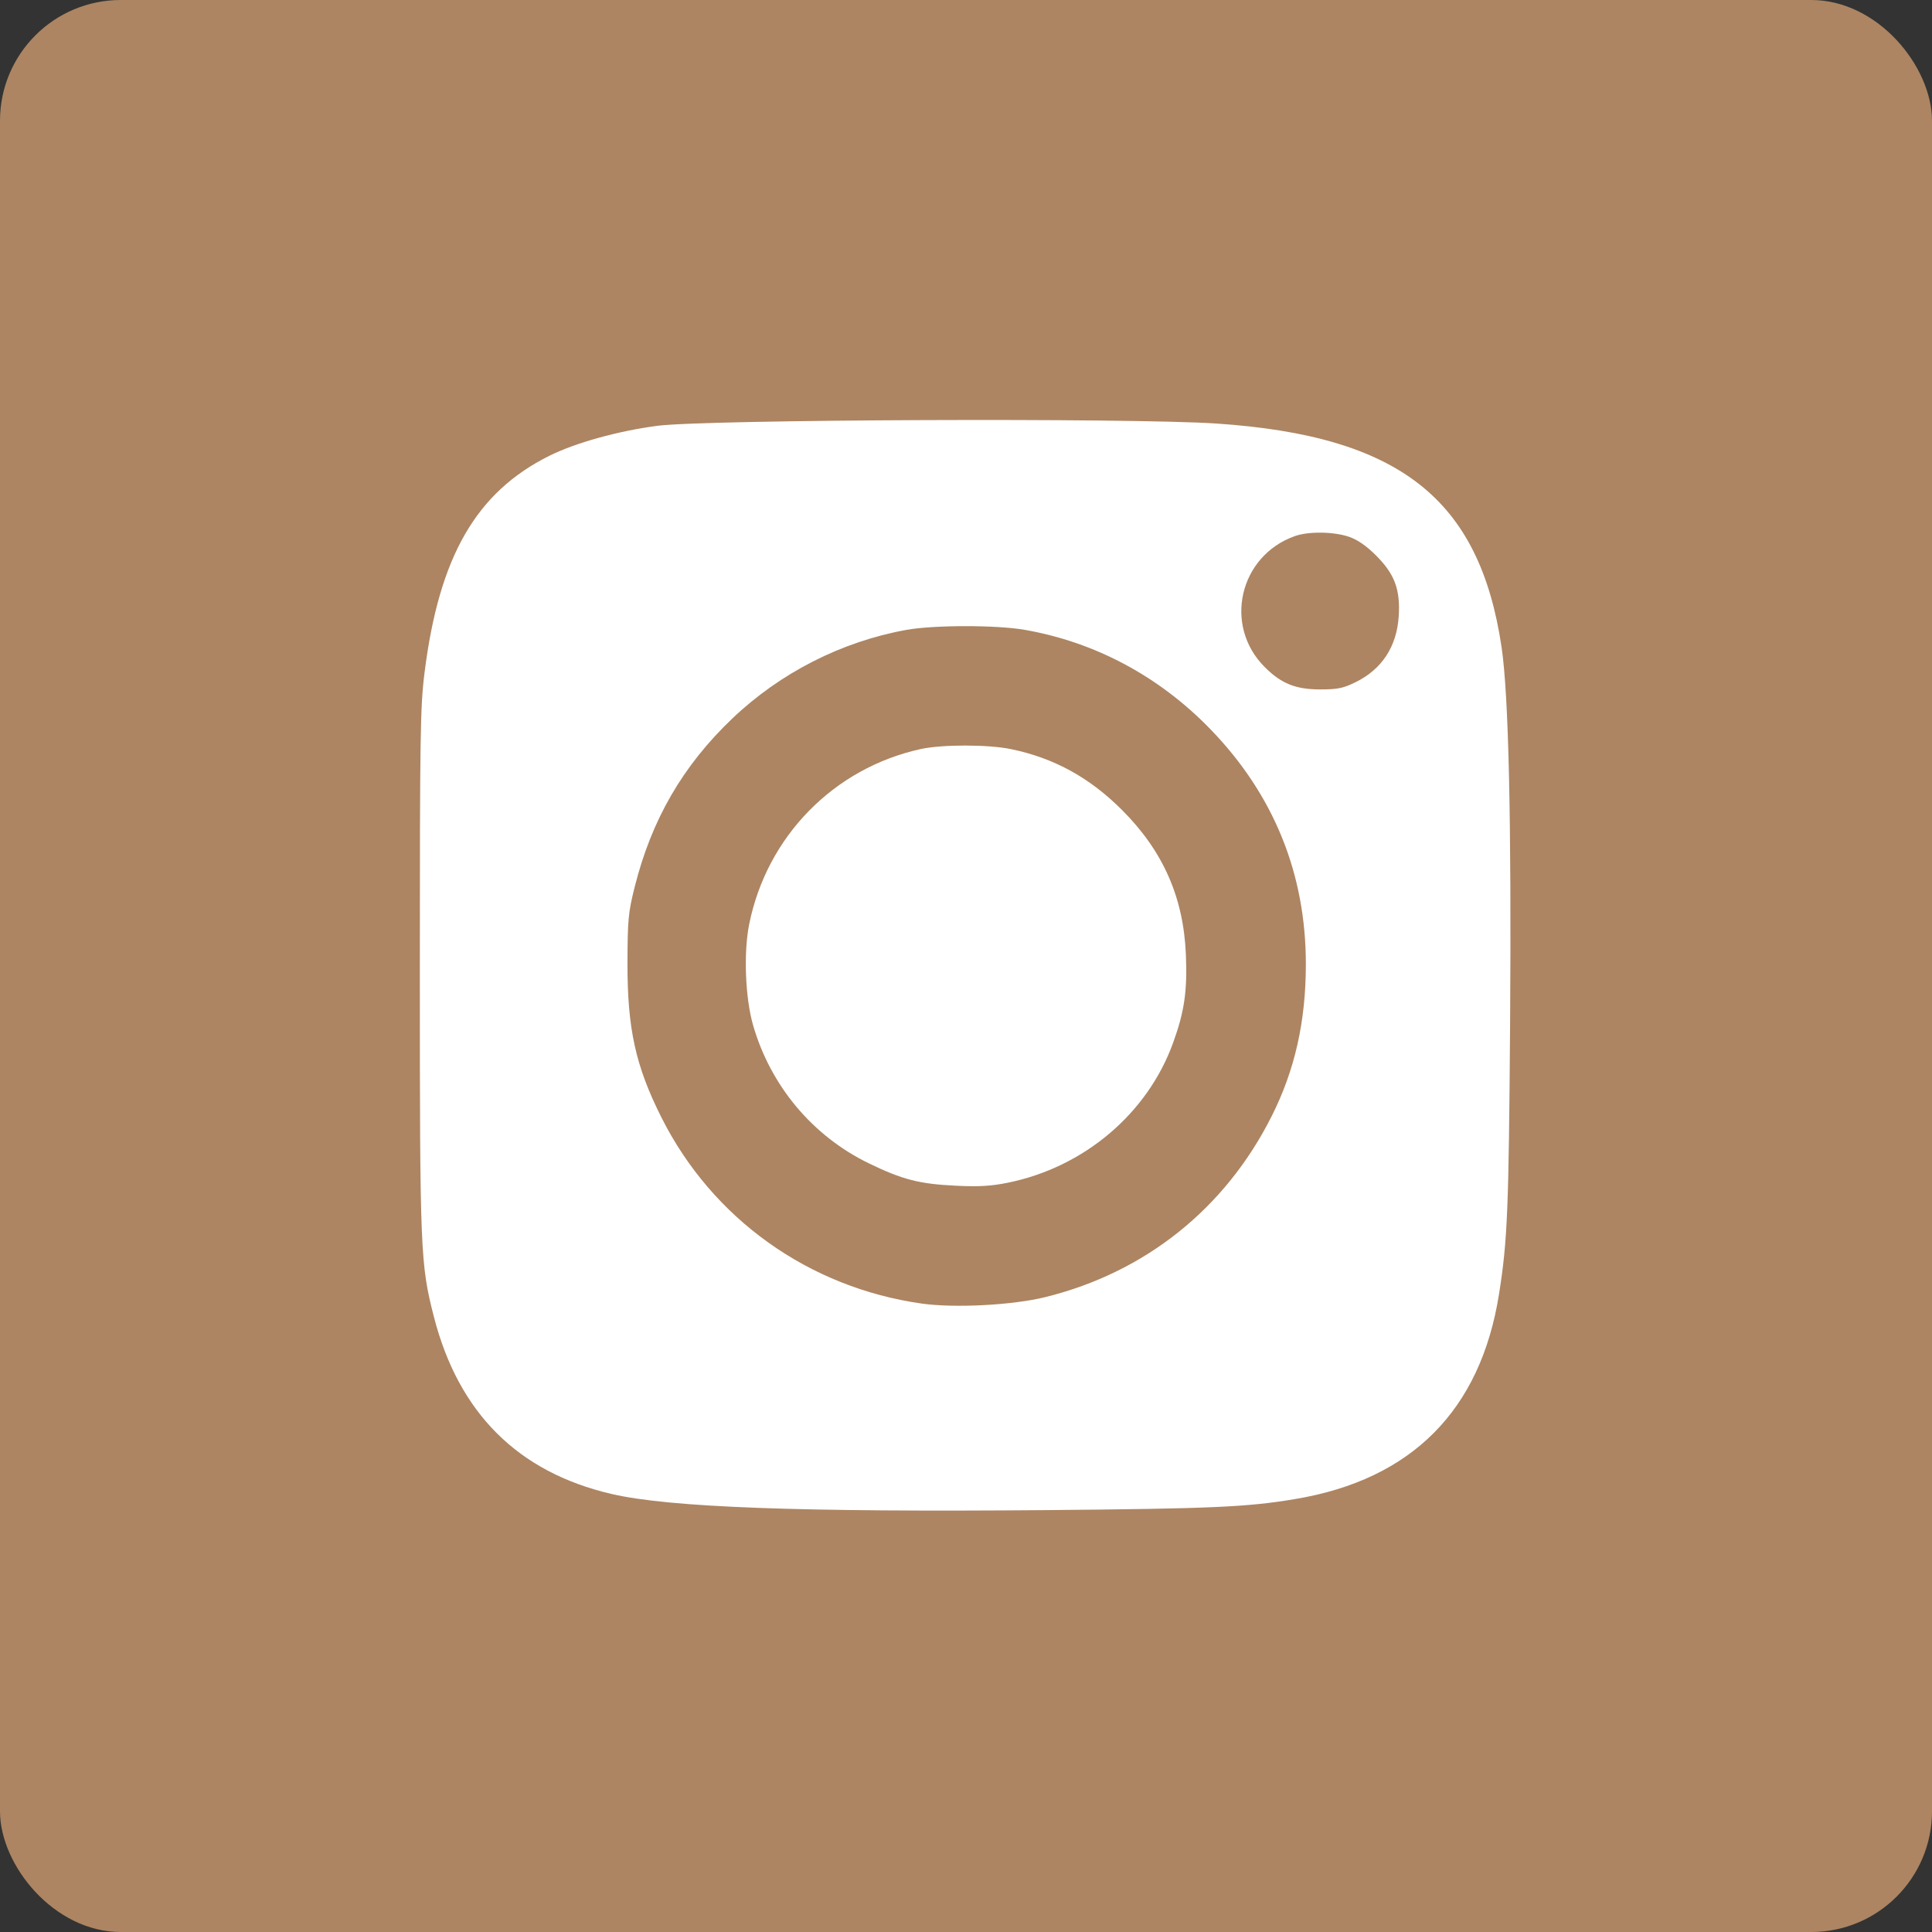 <?xml version="1.0" encoding="UTF-8"?> <svg xmlns="http://www.w3.org/2000/svg" width="32" height="32" viewBox="0 0 32 32" fill="none"><rect x="0" y="0" width="32" height="32" fill="#333333" stroke="none"/><rect width="32" height="32" rx="2" fill="#AD8562"></rect><path fill-rule="evenodd" clip-rule="evenodd" d="M20.147 7.015C23.179 7.219 24.506 8.26 24.871 10.721C24.988 11.507 25.035 13.593 25.012 16.944C24.99 20.044 24.969 20.548 24.828 21.437C24.523 23.358 23.383 24.505 21.457 24.828C20.664 24.962 20.075 24.988 17.353 25.012C13.234 25.047 11.094 24.968 10.13 24.745C8.577 24.384 7.594 23.402 7.185 21.804C6.962 20.932 6.954 20.724 6.954 16.084C6.954 12.185 6.961 11.703 7.031 11.147C7.272 9.218 7.886 8.152 9.102 7.548C9.535 7.333 10.239 7.138 10.886 7.053C11.685 6.947 18.717 6.919 20.147 7.015ZM20.947 11.048C20.26 10.362 20.525 9.208 21.445 8.88C21.671 8.799 22.088 8.804 22.341 8.89C22.485 8.939 22.63 9.039 22.793 9.202C23.1 9.508 23.196 9.767 23.167 10.21C23.134 10.71 22.889 11.085 22.453 11.299C22.248 11.4 22.155 11.419 21.866 11.419C21.46 11.419 21.22 11.322 20.947 11.048ZM12.131 11.899C12.926 11.143 13.937 10.628 15.011 10.433C15.465 10.351 16.503 10.35 16.972 10.432C18.142 10.636 19.203 11.204 20.052 12.082C21.098 13.163 21.63 14.474 21.629 15.971C21.629 16.918 21.447 17.726 21.061 18.491C20.293 20.017 18.972 21.073 17.319 21.483C16.776 21.618 15.815 21.669 15.265 21.591C13.392 21.325 11.797 20.185 10.955 18.508C10.527 17.656 10.391 17.04 10.393 15.955C10.395 15.237 10.406 15.114 10.511 14.696C10.791 13.577 11.309 12.682 12.131 11.899Z" fill="white"></path><path d="M16.746 12.408C17.456 12.555 18.045 12.877 18.582 13.414C19.263 14.094 19.602 14.86 19.642 15.809C19.667 16.414 19.618 16.753 19.431 17.27C19.007 18.444 17.954 19.335 16.69 19.59C16.415 19.646 16.206 19.658 15.83 19.639C15.225 19.61 14.946 19.538 14.388 19.267C13.459 18.816 12.762 17.984 12.473 16.979C12.343 16.526 12.314 15.777 12.409 15.307C12.702 13.854 13.808 12.724 15.248 12.407C15.602 12.329 16.366 12.329 16.746 12.408Z" fill="white"></path></svg> 